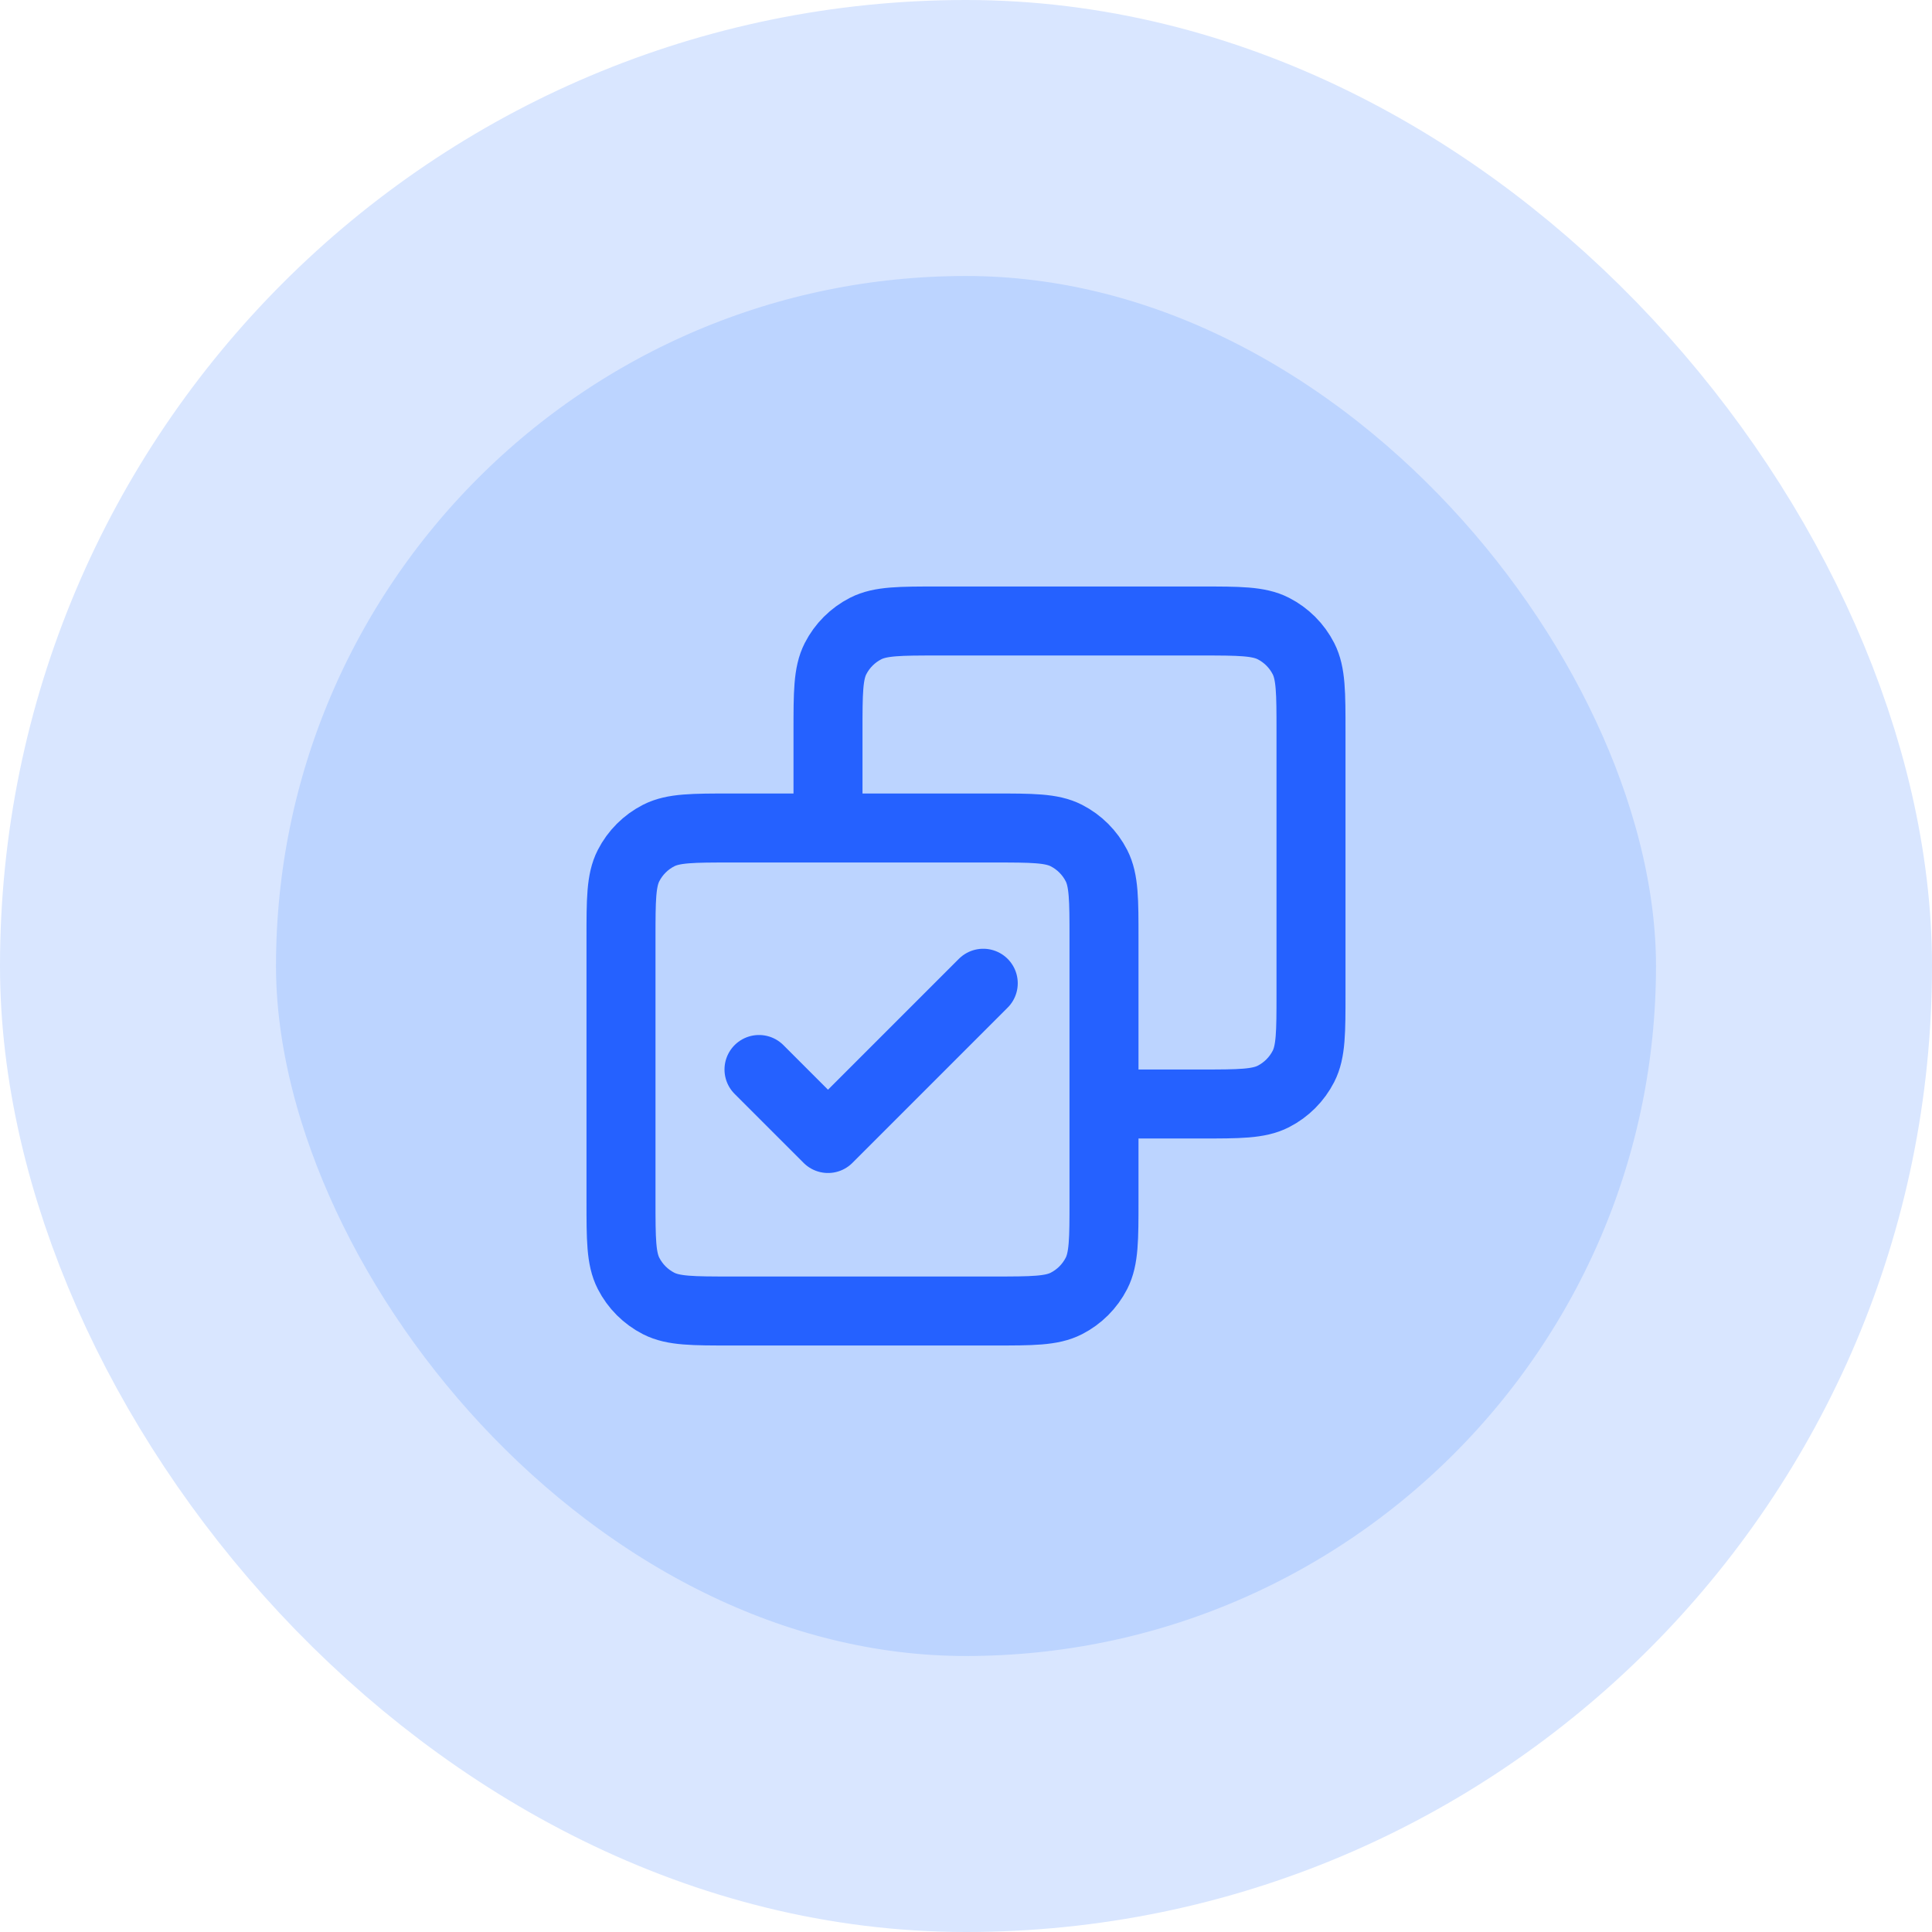 <svg width="56" height="56" viewBox="0 0 56 56" fill="none" xmlns="http://www.w3.org/2000/svg">
<rect x="4" y="4" width="48" height="48" rx="24" fill="#bcd4ff"/>
<rect x="4" y="4" width="48" height="48" rx="24" stroke="#d9e6ff" stroke-width="8"/>
<path d="M22 31L24 33L28.5 28.5M24 24V21.2C24 20.08 24 19.52 24.218 19.092C24.41 18.716 24.716 18.41 25.092 18.218C25.52 18 26.08 18 27.2 18H34.8C35.92 18 36.48 18 36.908 18.218C37.284 18.41 37.59 18.716 37.782 19.092C38 19.52 38 20.08 38 21.2V28.8C38 29.92 38 30.48 37.782 30.908C37.59 31.284 37.284 31.59 36.908 31.782C36.48 32 35.92 32 34.8 32H32M21.2 38H28.8C29.92 38 30.48 38 30.908 37.782C31.284 37.59 31.59 37.284 31.782 36.908C32 36.48 32 35.92 32 34.8V27.2C32 26.08 32 25.52 31.782 25.092C31.59 24.716 31.284 24.41 30.908 24.218C30.48 24 29.92 24 28.8 24H21.2C20.08 24 19.52 24 19.092 24.218C18.716 24.41 18.41 24.716 18.218 25.092C18 25.52 18 26.08 18 27.2V34.8C18 35.92 18 36.48 18.218 36.908C18.41 37.284 18.716 37.59 19.092 37.782C19.52 38 20.08 38 21.2 38Z" stroke="#2561ff" stroke-width="2" stroke-linecap="round" stroke-linejoin="round"/>
</svg>
